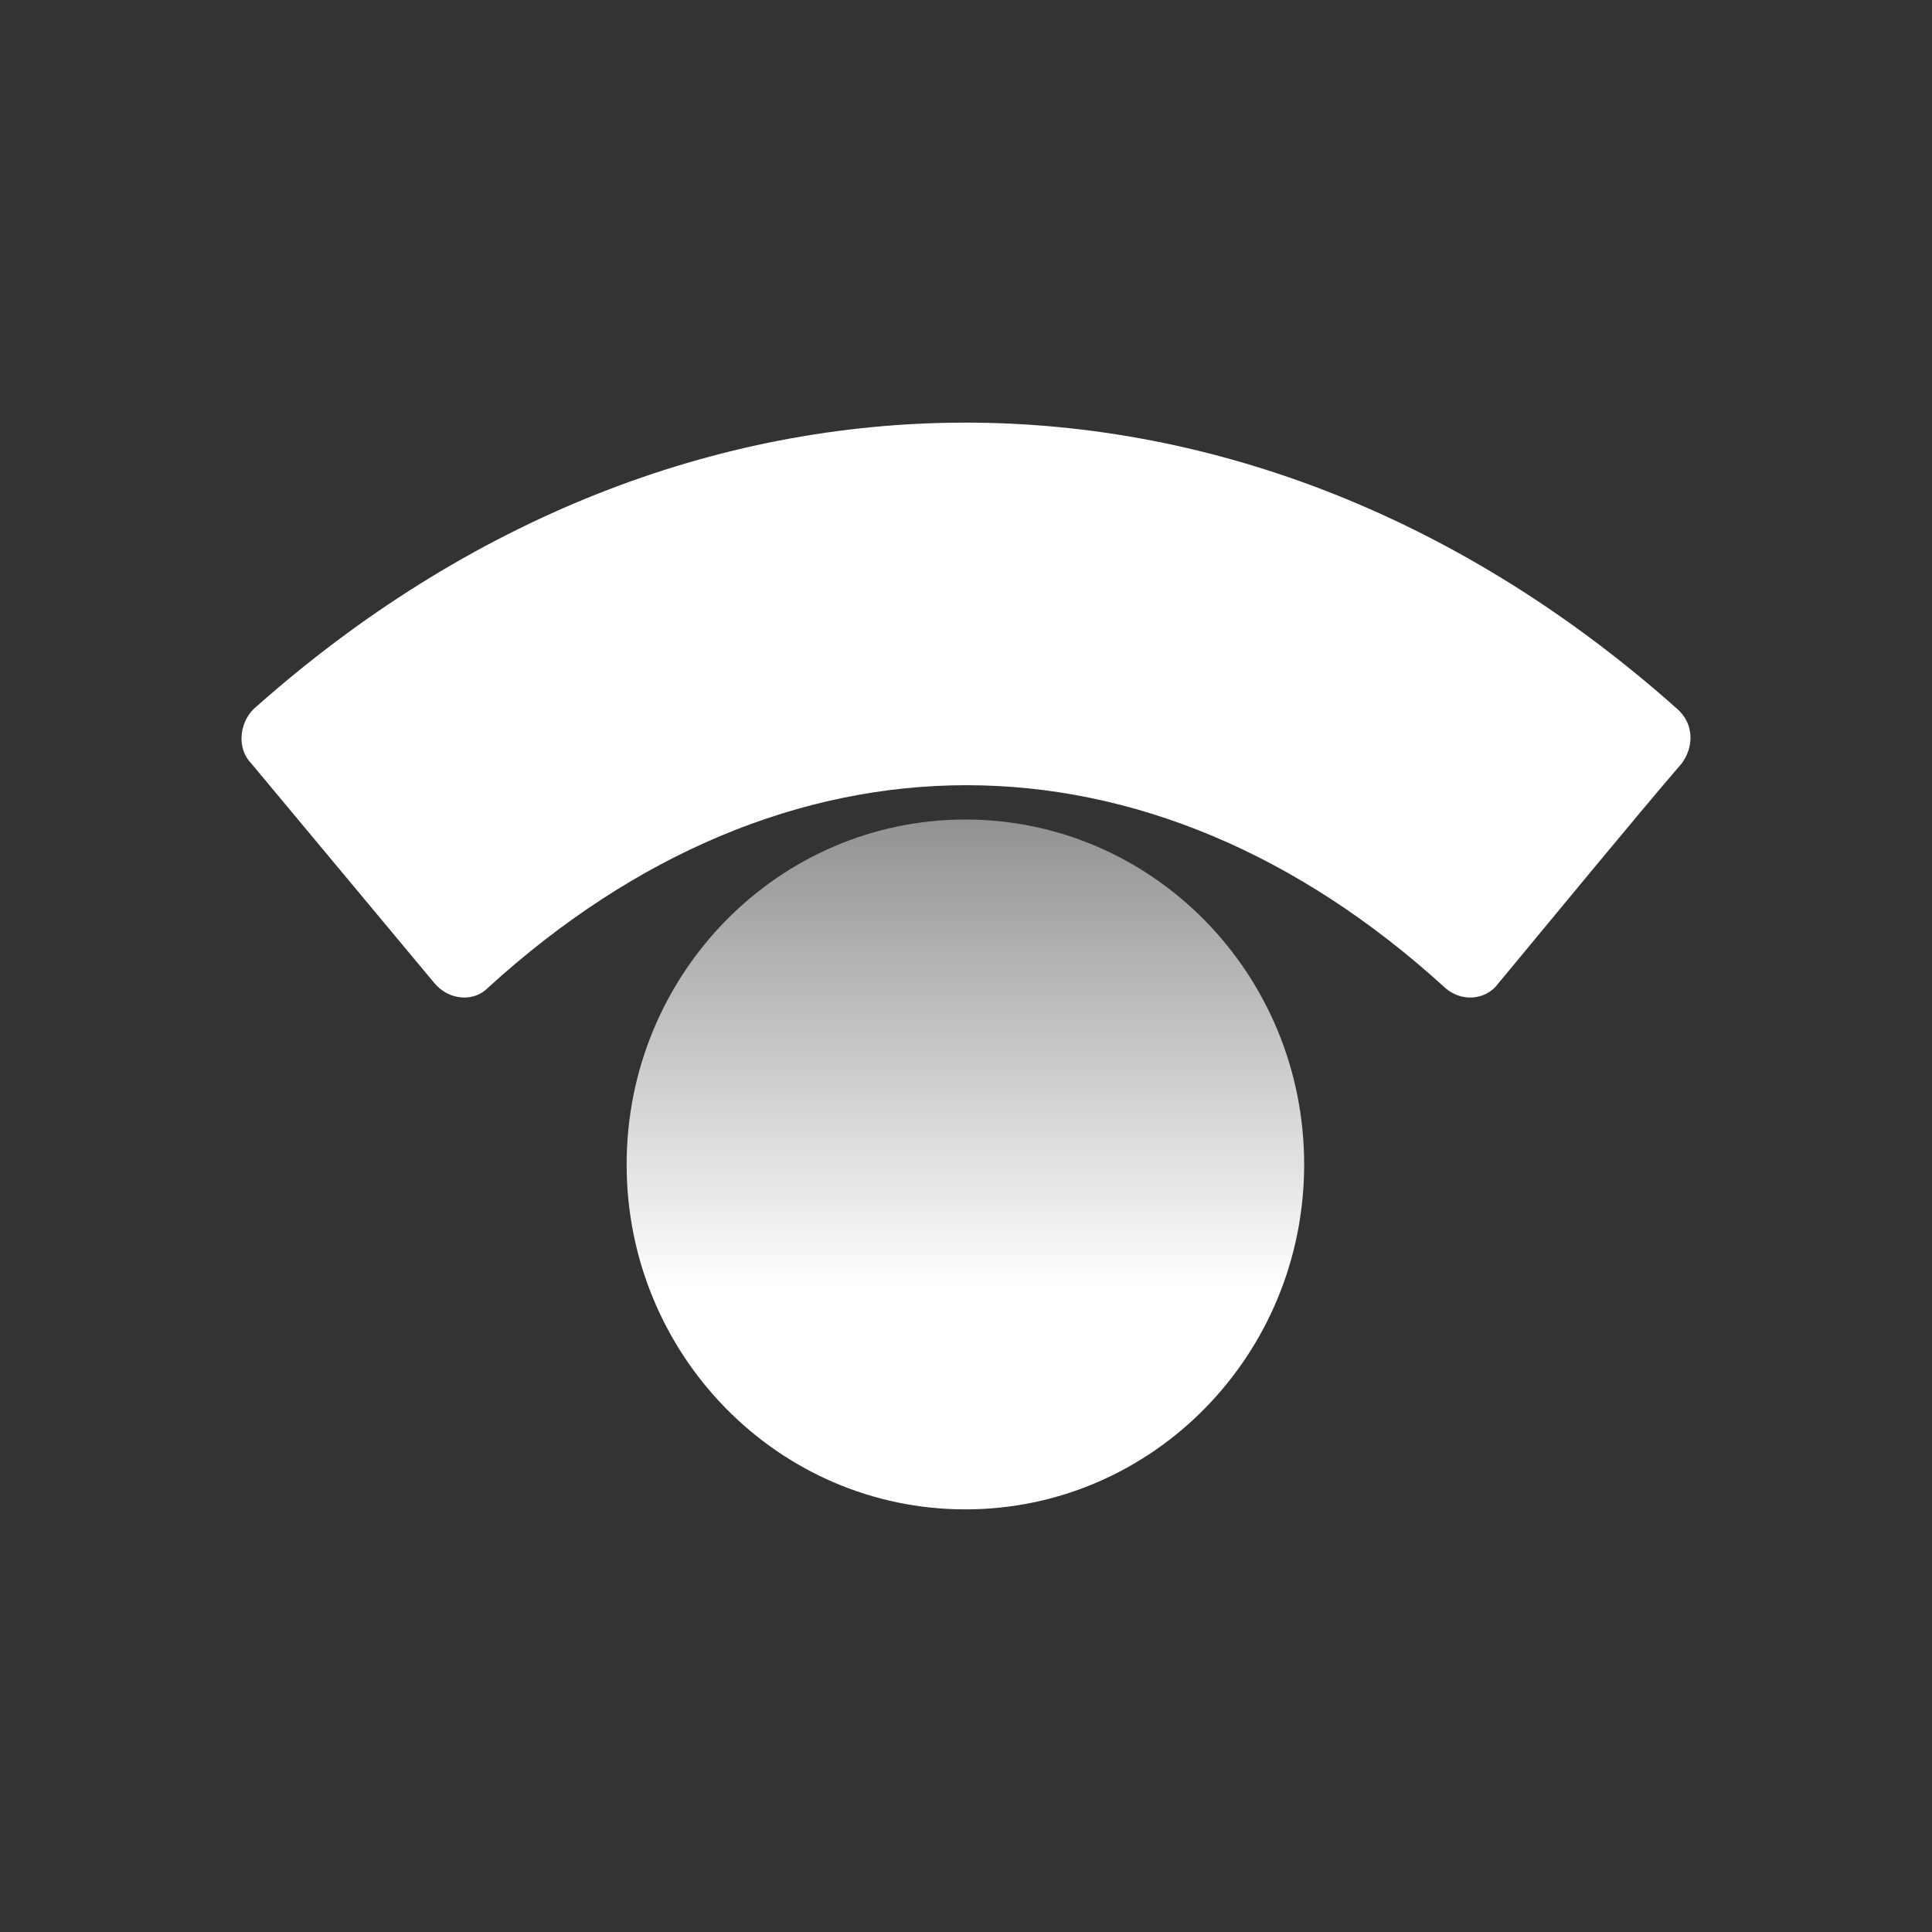 <?xml version="1.0" encoding="UTF-8"?> <svg xmlns="http://www.w3.org/2000/svg" width="32" height="32" viewBox="0 0 32 32" fill="none"><rect x="0" y="0" width="32" height="32" fill="#333333" stroke="none"/><path d="M15.99 25C19.088 25 21.601 22.442 21.601 19.287C21.601 16.132 19.088 13.574 15.99 13.574C12.891 13.574 10.379 16.132 10.379 19.287C10.379 22.442 12.891 25 15.99 25Z" fill="url(#paint0_linear_39_2685)"></path><path d="M4.161 12.644L7.203 16.293C7.44 16.568 7.846 16.602 8.082 16.361C12.983 11.887 19.034 11.887 23.935 16.361C24.205 16.602 24.611 16.568 24.813 16.293C25.557 15.398 27.112 13.505 27.855 12.644C28.058 12.369 28.058 11.991 27.788 11.749C20.69 5.417 11.293 5.417 4.195 11.749C3.959 11.991 3.925 12.403 4.161 12.644Z" fill="white"></path><defs><linearGradient id="paint0_linear_39_2685" x1="16.005" y1="12.641" x2="16.005" y2="21.36" gradientUnits="userSpaceOnUse"><stop stop-color="white" stop-opacity="0.4"></stop><stop offset="1" stop-color="white"></stop></linearGradient></defs></svg> 